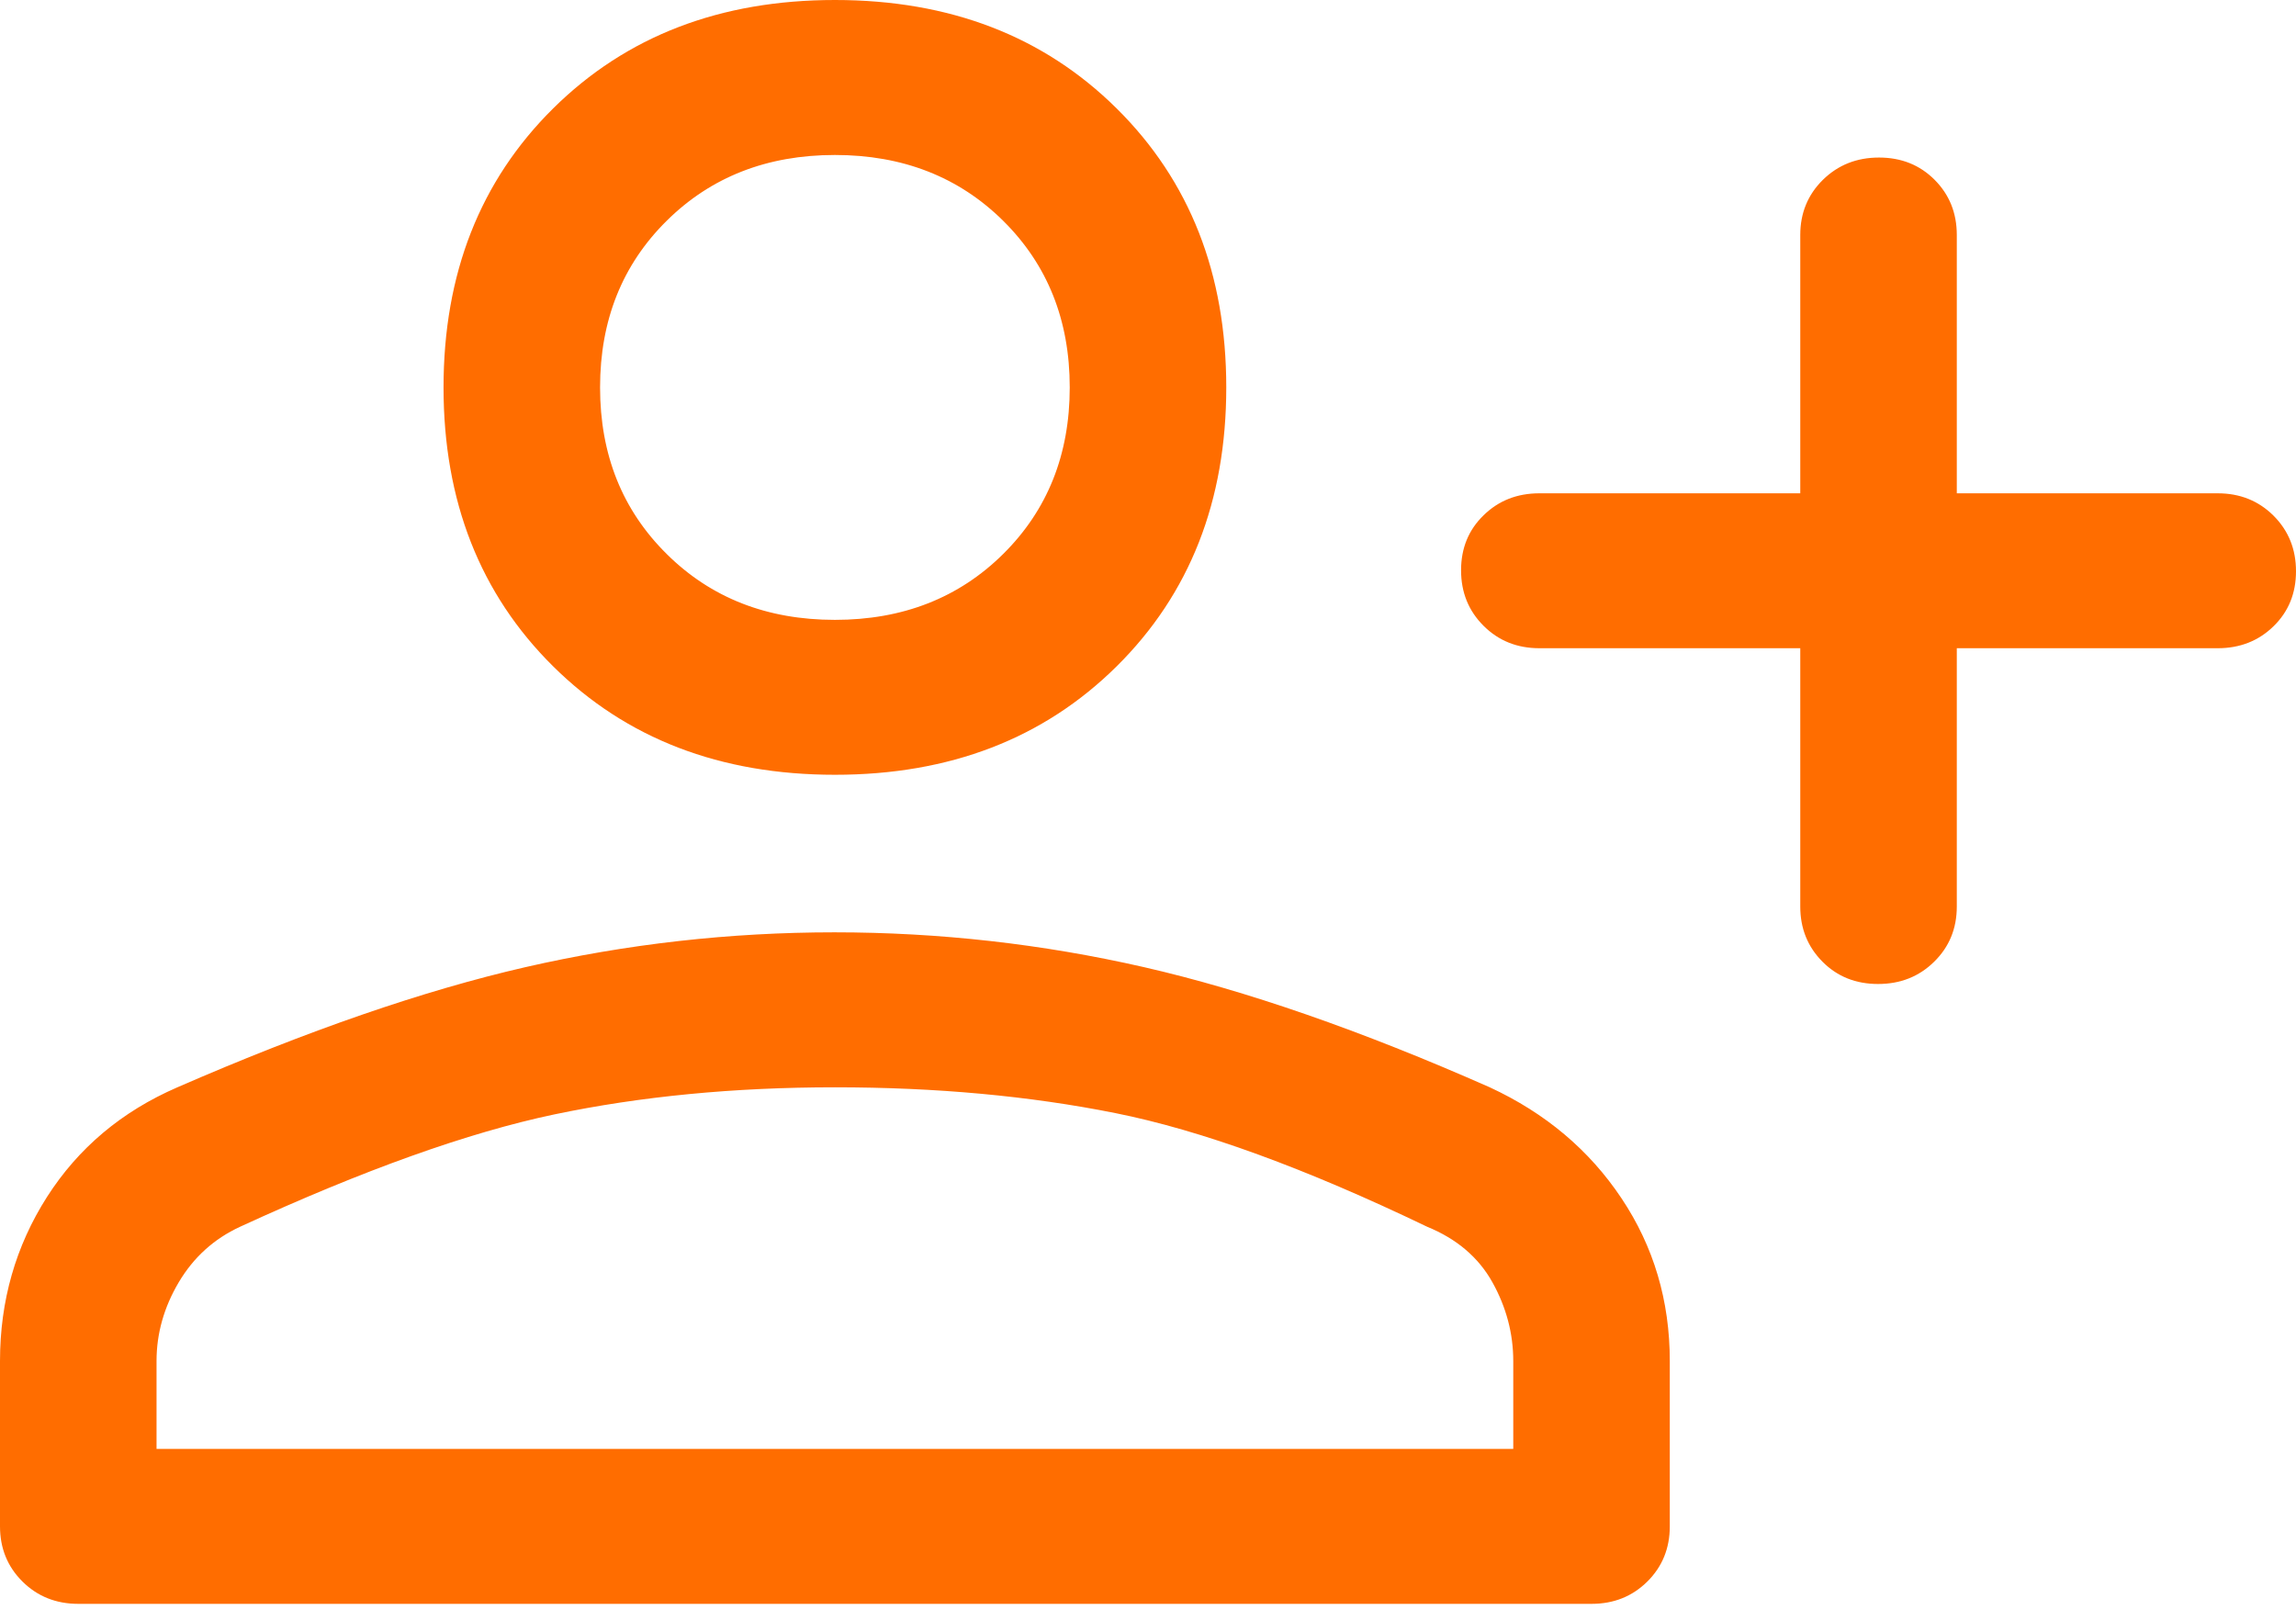 <svg width="34" height="24" viewBox="0 0 34 24" fill="none" xmlns="http://www.w3.org/2000/svg">
<path d="M27.811 14.571C27.481 14.571 27.206 14.461 26.988 14.241C26.769 14.021 26.659 13.749 26.659 13.424V9.599H22.796C22.467 9.599 22.192 9.489 21.97 9.268C21.747 9.046 21.636 8.772 21.636 8.445C21.636 8.118 21.747 7.846 21.97 7.63C22.192 7.413 22.467 7.305 22.796 7.305H26.659V3.48C26.659 3.155 26.771 2.883 26.994 2.663C27.218 2.443 27.495 2.333 27.825 2.333C28.155 2.333 28.43 2.443 28.649 2.663C28.868 2.883 28.977 3.155 28.977 3.48V7.305H32.841C33.169 7.305 33.445 7.415 33.667 7.636C33.889 7.858 34 8.132 34 8.459C34 8.786 33.889 9.058 33.667 9.274C33.445 9.491 33.169 9.599 32.841 9.599H28.977V13.424C28.977 13.749 28.866 14.021 28.642 14.241C28.419 14.461 28.142 14.571 27.811 14.571ZM12.364 11.473C10.664 11.473 9.273 10.938 8.191 9.867C7.109 8.796 6.568 7.419 6.568 5.737C6.568 4.054 7.109 2.677 8.191 1.606C9.273 0.535 10.664 0 12.364 0C14.064 0 15.454 0.535 16.536 1.606C17.618 2.677 18.159 4.054 18.159 5.737C18.159 7.419 17.618 8.796 16.536 9.867C15.454 10.938 14.064 11.473 12.364 11.473ZM1.159 23.75C0.831 23.75 0.555 23.64 0.333 23.42C0.111 23.2 0 22.927 0 22.602V20.155C0 19.262 0.232 18.453 0.695 17.726C1.159 17 1.803 16.458 2.627 16.101C4.559 15.259 6.276 14.667 7.779 14.322C9.282 13.978 10.808 13.806 12.357 13.806C13.907 13.806 15.435 13.978 16.942 14.322C18.449 14.667 20.155 15.259 22.061 16.101C22.886 16.483 23.536 17.031 24.012 17.745C24.489 18.459 24.727 19.262 24.727 20.155V22.602C24.727 22.927 24.616 23.2 24.394 23.42C24.172 23.64 23.897 23.75 23.568 23.75H1.159ZM2.318 21.455H22.409V20.155C22.409 19.747 22.306 19.358 22.1 18.988C21.894 18.619 21.572 18.345 21.134 18.166C19.331 17.299 17.792 16.738 16.517 16.483C15.242 16.228 13.858 16.101 12.364 16.101C10.87 16.101 9.485 16.235 8.21 16.502C6.935 16.77 5.383 17.325 3.555 18.166C3.168 18.345 2.866 18.619 2.647 18.988C2.428 19.358 2.318 19.747 2.318 20.155V21.455ZM12.364 9.179C13.368 9.179 14.199 8.854 14.856 8.203C15.512 7.553 15.841 6.731 15.841 5.737C15.841 4.742 15.512 3.92 14.856 3.27C14.199 2.62 13.368 2.295 12.364 2.295C11.359 2.295 10.528 2.62 9.872 3.27C9.215 3.92 8.886 4.742 8.886 5.737C8.886 6.731 9.215 7.553 9.872 8.203C10.528 8.854 11.359 9.179 12.364 9.179Z" fill="#FF6D00"/>
</svg>
